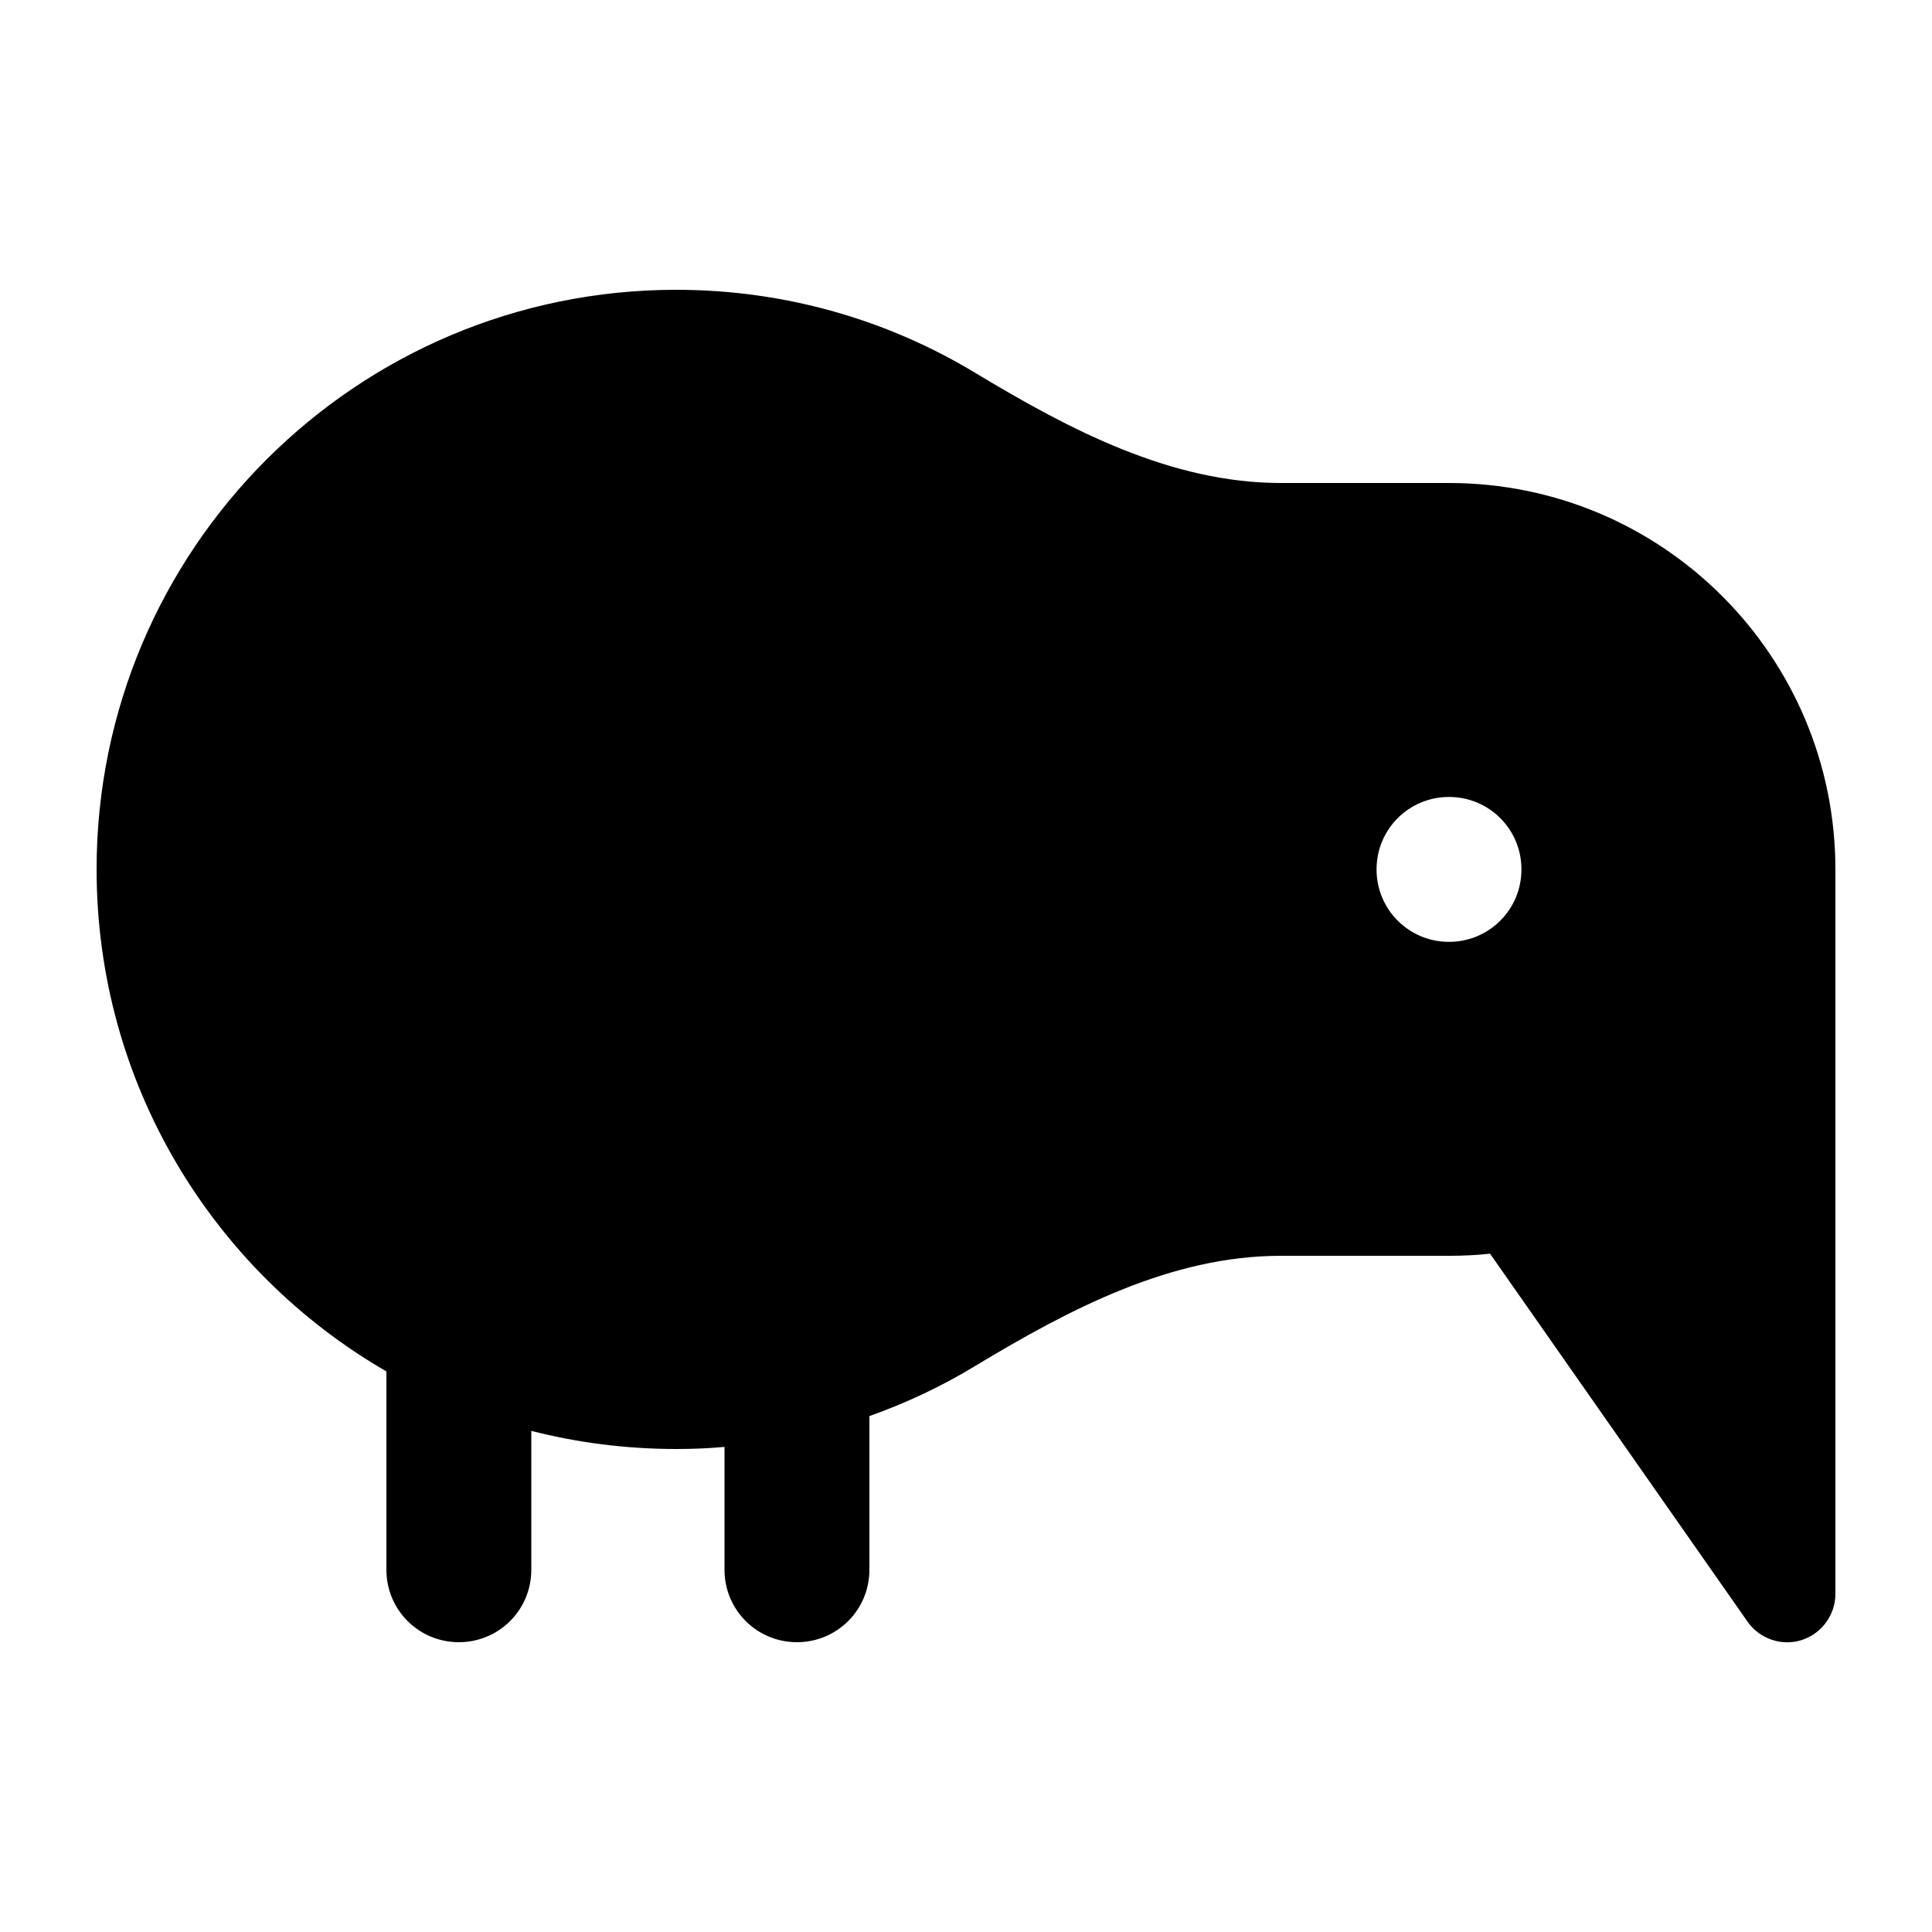 <svg xmlns="http://www.w3.org/2000/svg" viewBox="0 0 640 640"><!--! Font Awesome Pro 7.1.0 by @fontawesome - https://fontawesome.com License - https://fontawesome.com/license (Commercial License) Copyright 2025 Fonticons, Inc. --><path fill="currentColor" d="M323.2 452.4C354.4 433.6 387.9 416 424.3 416L480 416C484.6 416 489.1 415.8 493.6 415.3L578.9 537.2C582.9 542.9 590.2 545.4 596.8 543.3C603.4 541.2 608 535 608 528L608 288C608 217.3 550.7 160 480 160L424.3 160C387.9 160 354.4 142.4 323.2 123.6C294.3 106.1 260.3 96 224 96C118 96 32 182 32 288C32 359.1 70.6 421.1 128 454.3L128 520C128 533.3 138.7 544 152 544C165.3 544 176 533.3 176 520L176 474C191.3 477.9 207.4 480 224 480C229.4 480 234.7 479.8 240 479.3L240 520C240 533.3 250.7 544 264 544C277.3 544 288 533.3 288 520L288 469.1C300.4 464.7 312.2 459.1 323.2 452.4zM480 264C493.3 264 504 274.7 504 288C504 301.3 493.3 312 480 312C466.7 312 456 301.3 456 288C456 274.7 466.7 264 480 264z"/></svg>